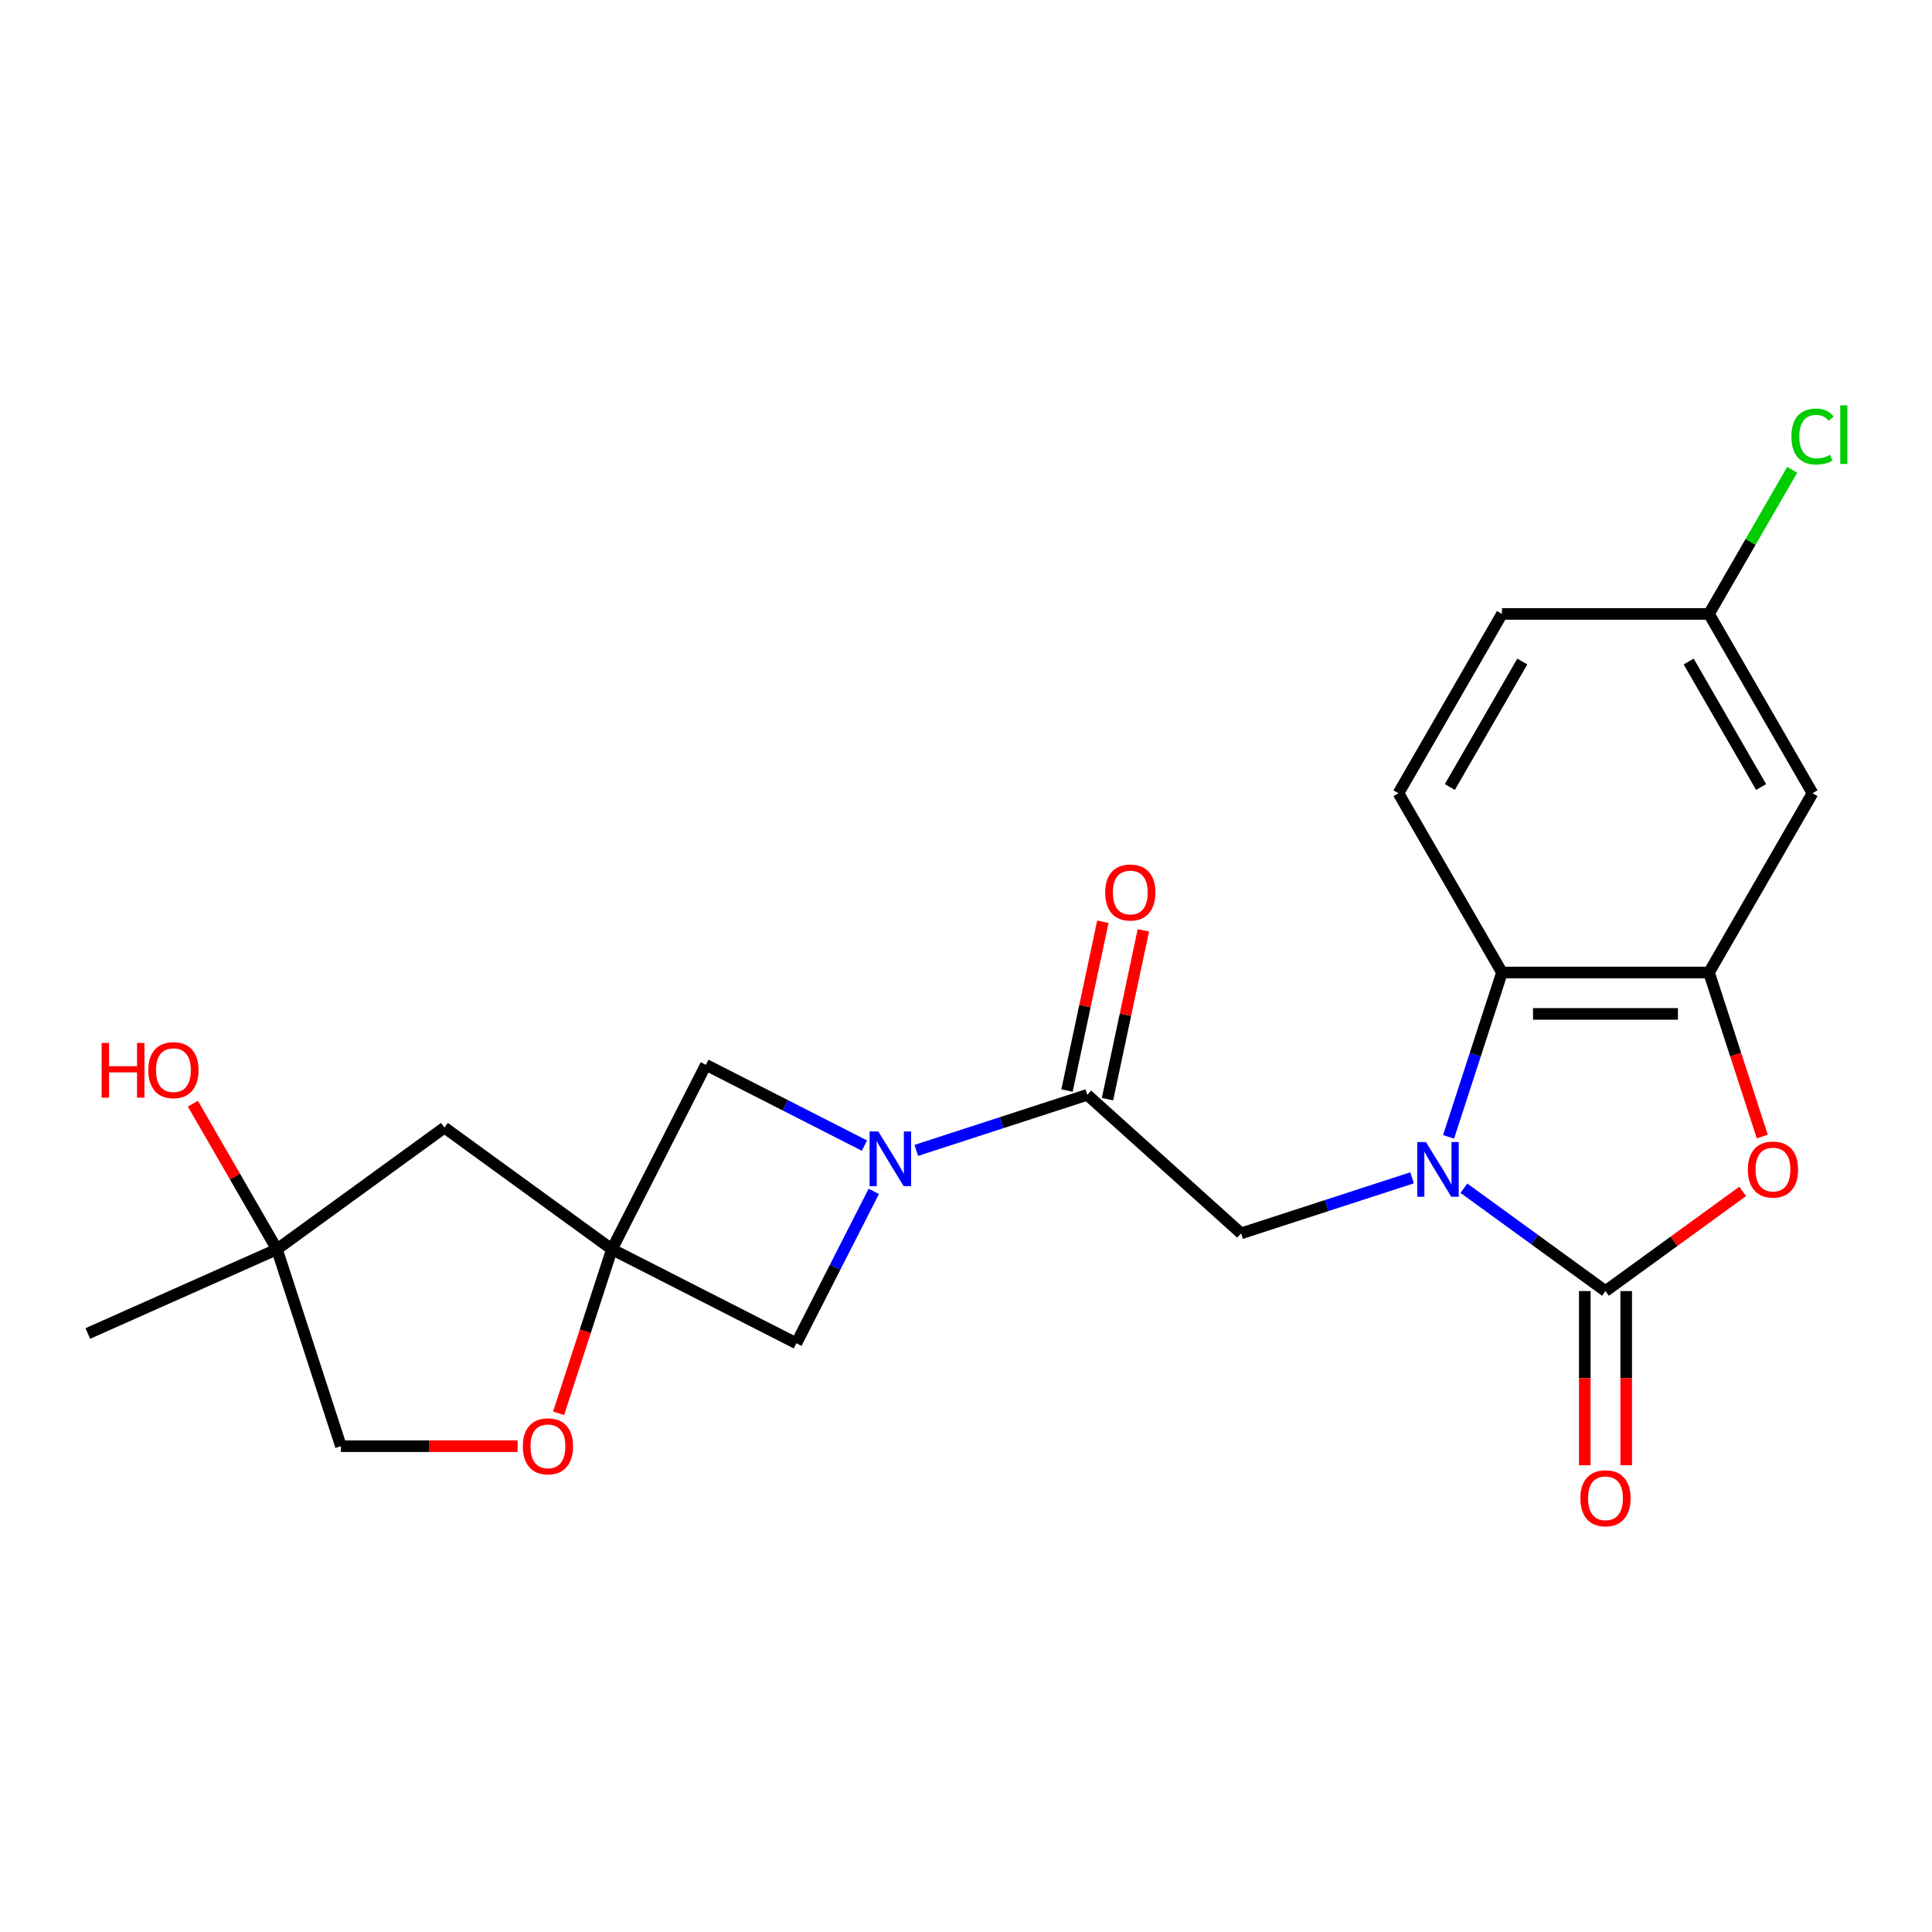 <?xml version='1.0' encoding='iso-8859-1'?>
<svg version='1.1' baseProfile='full'
              xmlns='http://www.w3.org/2000/svg'
                      xmlns:rdkit='http://www.rdkit.org/xml'
                      xmlns:xlink='http://www.w3.org/1999/xlink'
                  xml:space='preserve'
width='1000px' height='1000px' viewBox='0 0 1000 1000'>
<!-- END OF HEADER -->
<rect style='opacity:1.0;fill:#FFFFFF;stroke:none' width='1000' height='1000' x='0' y='0'> </rect>
<path class='bond-0' d='M 757.724,615.025 L 794.359,641.642' style='fill:none;fill-rule:evenodd;stroke:#0000FF;stroke-width:6px;stroke-linecap:butt;stroke-linejoin:miter;stroke-opacity:1' />
<path class='bond-0' d='M 794.359,641.642 L 830.995,668.26' style='fill:none;fill-rule:evenodd;stroke:#000000;stroke-width:6px;stroke-linecap:butt;stroke-linejoin:miter;stroke-opacity:1' />
<path class='bond-4' d='M 749.776,588.437 L 763.597,545.9' style='fill:none;fill-rule:evenodd;stroke:#0000FF;stroke-width:6px;stroke-linecap:butt;stroke-linejoin:miter;stroke-opacity:1' />
<path class='bond-4' d='M 763.597,545.9 L 777.418,503.364' style='fill:none;fill-rule:evenodd;stroke:#000000;stroke-width:6px;stroke-linecap:butt;stroke-linejoin:miter;stroke-opacity:1' />
<path class='bond-7' d='M 730.886,609.635 L 686.64,624.012' style='fill:none;fill-rule:evenodd;stroke:#0000FF;stroke-width:6px;stroke-linecap:butt;stroke-linejoin:miter;stroke-opacity:1' />
<path class='bond-7' d='M 686.64,624.012 L 642.394,638.388' style='fill:none;fill-rule:evenodd;stroke:#000000;stroke-width:6px;stroke-linecap:butt;stroke-linejoin:miter;stroke-opacity:1' />
<path class='bond-2' d='M 830.995,668.26 L 866.501,642.463' style='fill:none;fill-rule:evenodd;stroke:#000000;stroke-width:6px;stroke-linecap:butt;stroke-linejoin:miter;stroke-opacity:1' />
<path class='bond-2' d='M 866.501,642.463 L 902.007,616.667' style='fill:none;fill-rule:evenodd;stroke:#FF0000;stroke-width:6px;stroke-linecap:butt;stroke-linejoin:miter;stroke-opacity:1' />
<path class='bond-14' d='M 820.28,668.26 L 820.28,713.338' style='fill:none;fill-rule:evenodd;stroke:#000000;stroke-width:6px;stroke-linecap:butt;stroke-linejoin:miter;stroke-opacity:1' />
<path class='bond-14' d='M 820.28,713.338 L 820.28,758.416' style='fill:none;fill-rule:evenodd;stroke:#FF0000;stroke-width:6px;stroke-linecap:butt;stroke-linejoin:miter;stroke-opacity:1' />
<path class='bond-14' d='M 841.711,668.26 L 841.711,713.338' style='fill:none;fill-rule:evenodd;stroke:#000000;stroke-width:6px;stroke-linecap:butt;stroke-linejoin:miter;stroke-opacity:1' />
<path class='bond-14' d='M 841.711,713.338 L 841.711,758.416' style='fill:none;fill-rule:evenodd;stroke:#FF0000;stroke-width:6px;stroke-linecap:butt;stroke-linejoin:miter;stroke-opacity:1' />
<path class='bond-1' d='M 474.27,595.44 L 518.516,581.064' style='fill:none;fill-rule:evenodd;stroke:#0000FF;stroke-width:6px;stroke-linecap:butt;stroke-linejoin:miter;stroke-opacity:1' />
<path class='bond-1' d='M 518.516,581.064 L 562.762,566.687' style='fill:none;fill-rule:evenodd;stroke:#000000;stroke-width:6px;stroke-linecap:butt;stroke-linejoin:miter;stroke-opacity:1' />
<path class='bond-8' d='M 447.432,592.963 L 406.403,572.058' style='fill:none;fill-rule:evenodd;stroke:#0000FF;stroke-width:6px;stroke-linecap:butt;stroke-linejoin:miter;stroke-opacity:1' />
<path class='bond-8' d='M 406.403,572.058 L 365.375,551.153' style='fill:none;fill-rule:evenodd;stroke:#000000;stroke-width:6px;stroke-linecap:butt;stroke-linejoin:miter;stroke-opacity:1' />
<path class='bond-9' d='M 452.271,616.639 L 432.237,655.958' style='fill:none;fill-rule:evenodd;stroke:#0000FF;stroke-width:6px;stroke-linecap:butt;stroke-linejoin:miter;stroke-opacity:1' />
<path class='bond-9' d='M 432.237,655.958 L 412.203,695.276' style='fill:none;fill-rule:evenodd;stroke:#000000;stroke-width:6px;stroke-linecap:butt;stroke-linejoin:miter;stroke-opacity:1' />
<path class='bond-23' d='M 912.163,588.277 L 898.368,545.82' style='fill:none;fill-rule:evenodd;stroke:#FF0000;stroke-width:6px;stroke-linecap:butt;stroke-linejoin:miter;stroke-opacity:1' />
<path class='bond-23' d='M 898.368,545.82 L 884.573,503.364' style='fill:none;fill-rule:evenodd;stroke:#000000;stroke-width:6px;stroke-linecap:butt;stroke-linejoin:miter;stroke-opacity:1' />
<path class='bond-3' d='M 884.573,503.364 L 777.418,503.364' style='fill:none;fill-rule:evenodd;stroke:#000000;stroke-width:6px;stroke-linecap:butt;stroke-linejoin:miter;stroke-opacity:1' />
<path class='bond-3' d='M 868.5,524.796 L 793.491,524.796' style='fill:none;fill-rule:evenodd;stroke:#000000;stroke-width:6px;stroke-linecap:butt;stroke-linejoin:miter;stroke-opacity:1' />
<path class='bond-11' d='M 884.573,503.364 L 938.151,410.565' style='fill:none;fill-rule:evenodd;stroke:#000000;stroke-width:6px;stroke-linecap:butt;stroke-linejoin:miter;stroke-opacity:1' />
<path class='bond-13' d='M 777.418,503.364 L 723.84,410.565' style='fill:none;fill-rule:evenodd;stroke:#000000;stroke-width:6px;stroke-linecap:butt;stroke-linejoin:miter;stroke-opacity:1' />
<path class='bond-5' d='M 316.727,646.629 L 412.203,695.276' style='fill:none;fill-rule:evenodd;stroke:#000000;stroke-width:6px;stroke-linecap:butt;stroke-linejoin:miter;stroke-opacity:1' />
<path class='bond-10' d='M 316.727,646.629 L 302.932,689.085' style='fill:none;fill-rule:evenodd;stroke:#000000;stroke-width:6px;stroke-linecap:butt;stroke-linejoin:miter;stroke-opacity:1' />
<path class='bond-10' d='M 302.932,689.085 L 289.138,731.541' style='fill:none;fill-rule:evenodd;stroke:#FF0000;stroke-width:6px;stroke-linecap:butt;stroke-linejoin:miter;stroke-opacity:1' />
<path class='bond-12' d='M 316.727,646.629 L 230.037,583.644' style='fill:none;fill-rule:evenodd;stroke:#000000;stroke-width:6px;stroke-linecap:butt;stroke-linejoin:miter;stroke-opacity:1' />
<path class='bond-24' d='M 316.727,646.629 L 365.375,551.153' style='fill:none;fill-rule:evenodd;stroke:#000000;stroke-width:6px;stroke-linecap:butt;stroke-linejoin:miter;stroke-opacity:1' />
<path class='bond-6' d='M 562.762,566.687 L 642.394,638.388' style='fill:none;fill-rule:evenodd;stroke:#000000;stroke-width:6px;stroke-linecap:butt;stroke-linejoin:miter;stroke-opacity:1' />
<path class='bond-16' d='M 573.243,568.915 L 582.529,525.228' style='fill:none;fill-rule:evenodd;stroke:#000000;stroke-width:6px;stroke-linecap:butt;stroke-linejoin:miter;stroke-opacity:1' />
<path class='bond-16' d='M 582.529,525.228 L 591.815,481.54' style='fill:none;fill-rule:evenodd;stroke:#FF0000;stroke-width:6px;stroke-linecap:butt;stroke-linejoin:miter;stroke-opacity:1' />
<path class='bond-16' d='M 552.28,564.459 L 561.566,520.772' style='fill:none;fill-rule:evenodd;stroke:#000000;stroke-width:6px;stroke-linecap:butt;stroke-linejoin:miter;stroke-opacity:1' />
<path class='bond-16' d='M 561.566,520.772 L 570.852,477.084' style='fill:none;fill-rule:evenodd;stroke:#FF0000;stroke-width:6px;stroke-linecap:butt;stroke-linejoin:miter;stroke-opacity:1' />
<path class='bond-17' d='M 267.935,748.54 L 222.197,748.54' style='fill:none;fill-rule:evenodd;stroke:#FF0000;stroke-width:6px;stroke-linecap:butt;stroke-linejoin:miter;stroke-opacity:1' />
<path class='bond-17' d='M 222.197,748.54 L 176.459,748.54' style='fill:none;fill-rule:evenodd;stroke:#000000;stroke-width:6px;stroke-linecap:butt;stroke-linejoin:miter;stroke-opacity:1' />
<path class='bond-25' d='M 938.151,410.565 L 884.573,317.766' style='fill:none;fill-rule:evenodd;stroke:#000000;stroke-width:6px;stroke-linecap:butt;stroke-linejoin:miter;stroke-opacity:1' />
<path class='bond-25' d='M 911.554,407.361 L 874.05,342.401' style='fill:none;fill-rule:evenodd;stroke:#000000;stroke-width:6px;stroke-linecap:butt;stroke-linejoin:miter;stroke-opacity:1' />
<path class='bond-15' d='M 230.037,583.644 L 143.346,646.629' style='fill:none;fill-rule:evenodd;stroke:#000000;stroke-width:6px;stroke-linecap:butt;stroke-linejoin:miter;stroke-opacity:1' />
<path class='bond-19' d='M 723.84,410.565 L 777.418,317.766' style='fill:none;fill-rule:evenodd;stroke:#000000;stroke-width:6px;stroke-linecap:butt;stroke-linejoin:miter;stroke-opacity:1' />
<path class='bond-19' d='M 750.436,407.361 L 787.941,342.401' style='fill:none;fill-rule:evenodd;stroke:#000000;stroke-width:6px;stroke-linecap:butt;stroke-linejoin:miter;stroke-opacity:1' />
<path class='bond-20' d='M 143.346,646.629 L 121.591,608.949' style='fill:none;fill-rule:evenodd;stroke:#000000;stroke-width:6px;stroke-linecap:butt;stroke-linejoin:miter;stroke-opacity:1' />
<path class='bond-20' d='M 121.591,608.949 L 99.837,571.268' style='fill:none;fill-rule:evenodd;stroke:#FF0000;stroke-width:6px;stroke-linecap:butt;stroke-linejoin:miter;stroke-opacity:1' />
<path class='bond-22' d='M 143.346,646.629 L 45.455,690.213' style='fill:none;fill-rule:evenodd;stroke:#000000;stroke-width:6px;stroke-linecap:butt;stroke-linejoin:miter;stroke-opacity:1' />
<path class='bond-26' d='M 143.346,646.629 L 176.459,748.54' style='fill:none;fill-rule:evenodd;stroke:#000000;stroke-width:6px;stroke-linecap:butt;stroke-linejoin:miter;stroke-opacity:1' />
<path class='bond-18' d='M 884.573,317.766 L 777.418,317.766' style='fill:none;fill-rule:evenodd;stroke:#000000;stroke-width:6px;stroke-linecap:butt;stroke-linejoin:miter;stroke-opacity:1' />
<path class='bond-21' d='M 884.573,317.766 L 906.102,280.476' style='fill:none;fill-rule:evenodd;stroke:#000000;stroke-width:6px;stroke-linecap:butt;stroke-linejoin:miter;stroke-opacity:1' />
<path class='bond-21' d='M 906.102,280.476 L 927.632,243.185' style='fill:none;fill-rule:evenodd;stroke:#00CC00;stroke-width:6px;stroke-linecap:butt;stroke-linejoin:miter;stroke-opacity:1' />
<path  class='atom-0' d='M 738.045 591.115
L 747.325 606.115
Q 748.245 607.595, 749.725 610.275
Q 751.205 612.955, 751.285 613.115
L 751.285 591.115
L 755.045 591.115
L 755.045 619.435
L 751.165 619.435
L 741.205 603.035
Q 740.045 601.115, 738.805 598.915
Q 737.605 596.715, 737.245 596.035
L 737.245 619.435
L 733.565 619.435
L 733.565 591.115
L 738.045 591.115
' fill='#0000FF'/>
<path  class='atom-2' d='M 454.591 585.64
L 463.871 600.64
Q 464.791 602.12, 466.271 604.8
Q 467.751 607.48, 467.831 607.64
L 467.831 585.64
L 471.591 585.64
L 471.591 613.96
L 467.711 613.96
L 457.751 597.56
Q 456.591 595.64, 455.351 593.44
Q 454.151 591.24, 453.791 590.56
L 453.791 613.96
L 450.111 613.96
L 450.111 585.64
L 454.591 585.64
' fill='#0000FF'/>
<path  class='atom-3' d='M 904.686 605.355
Q 904.686 598.555, 908.046 594.755
Q 911.406 590.955, 917.686 590.955
Q 923.966 590.955, 927.326 594.755
Q 930.686 598.555, 930.686 605.355
Q 930.686 612.235, 927.286 616.155
Q 923.886 620.035, 917.686 620.035
Q 911.446 620.035, 908.046 616.155
Q 904.686 612.275, 904.686 605.355
M 917.686 616.835
Q 922.006 616.835, 924.326 613.955
Q 926.686 611.035, 926.686 605.355
Q 926.686 599.795, 924.326 596.995
Q 922.006 594.155, 917.686 594.155
Q 913.366 594.155, 911.006 596.955
Q 908.686 599.755, 908.686 605.355
Q 908.686 611.075, 911.006 613.955
Q 913.366 616.835, 917.686 616.835
' fill='#FF0000'/>
<path  class='atom-11' d='M 270.614 748.62
Q 270.614 741.82, 273.974 738.02
Q 277.334 734.22, 283.614 734.22
Q 289.894 734.22, 293.254 738.02
Q 296.614 741.82, 296.614 748.62
Q 296.614 755.5, 293.214 759.42
Q 289.814 763.3, 283.614 763.3
Q 277.374 763.3, 273.974 759.42
Q 270.614 755.54, 270.614 748.62
M 283.614 760.1
Q 287.934 760.1, 290.254 757.22
Q 292.614 754.3, 292.614 748.62
Q 292.614 743.06, 290.254 740.26
Q 287.934 737.42, 283.614 737.42
Q 279.294 737.42, 276.934 740.22
Q 274.614 743.02, 274.614 748.62
Q 274.614 754.34, 276.934 757.22
Q 279.294 760.1, 283.614 760.1
' fill='#FF0000'/>
<path  class='atom-15' d='M 817.995 775.495
Q 817.995 768.695, 821.355 764.895
Q 824.715 761.095, 830.995 761.095
Q 837.275 761.095, 840.635 764.895
Q 843.995 768.695, 843.995 775.495
Q 843.995 782.375, 840.595 786.295
Q 837.195 790.175, 830.995 790.175
Q 824.755 790.175, 821.355 786.295
Q 817.995 782.415, 817.995 775.495
M 830.995 786.975
Q 835.315 786.975, 837.635 784.095
Q 839.995 781.175, 839.995 775.495
Q 839.995 769.935, 837.635 767.135
Q 835.315 764.295, 830.995 764.295
Q 826.675 764.295, 824.315 767.095
Q 821.995 769.895, 821.995 775.495
Q 821.995 781.215, 824.315 784.095
Q 826.675 786.975, 830.995 786.975
' fill='#FF0000'/>
<path  class='atom-17' d='M 572.041 461.953
Q 572.041 455.153, 575.401 451.353
Q 578.761 447.553, 585.041 447.553
Q 591.321 447.553, 594.681 451.353
Q 598.041 455.153, 598.041 461.953
Q 598.041 468.833, 594.641 472.753
Q 591.241 476.633, 585.041 476.633
Q 578.801 476.633, 575.401 472.753
Q 572.041 468.873, 572.041 461.953
M 585.041 473.433
Q 589.361 473.433, 591.681 470.553
Q 594.041 467.633, 594.041 461.953
Q 594.041 456.393, 591.681 453.593
Q 589.361 450.753, 585.041 450.753
Q 580.721 450.753, 578.361 453.553
Q 576.041 456.353, 576.041 461.953
Q 576.041 467.673, 578.361 470.553
Q 580.721 473.433, 585.041 473.433
' fill='#FF0000'/>
<path  class='atom-21' d='M 52.608 539.829
L 56.448 539.829
L 56.448 551.869
L 70.928 551.869
L 70.928 539.829
L 74.768 539.829
L 74.768 568.149
L 70.928 568.149
L 70.928 555.069
L 56.448 555.069
L 56.448 568.149
L 52.608 568.149
L 52.608 539.829
' fill='#FF0000'/>
<path  class='atom-21' d='M 76.768 553.909
Q 76.768 547.109, 80.128 543.309
Q 83.488 539.509, 89.768 539.509
Q 96.048 539.509, 99.408 543.309
Q 102.768 547.109, 102.768 553.909
Q 102.768 560.789, 99.368 564.709
Q 95.968 568.589, 89.768 568.589
Q 83.528 568.589, 80.128 564.709
Q 76.768 560.829, 76.768 553.909
M 89.768 565.389
Q 94.088 565.389, 96.408 562.509
Q 98.768 559.589, 98.768 553.909
Q 98.768 548.349, 96.408 545.549
Q 94.088 542.709, 89.768 542.709
Q 85.448 542.709, 83.088 545.509
Q 80.768 548.309, 80.768 553.909
Q 80.768 559.629, 83.088 562.509
Q 85.448 565.389, 89.768 565.389
' fill='#FF0000'/>
<path  class='atom-22' d='M 927.231 225.946
Q 927.231 218.906, 930.511 215.226
Q 933.831 211.506, 940.111 211.506
Q 945.951 211.506, 949.071 215.626
L 946.431 217.786
Q 944.151 214.786, 940.111 214.786
Q 935.831 214.786, 933.551 217.666
Q 931.311 220.506, 931.311 225.946
Q 931.311 231.546, 933.631 234.426
Q 935.991 237.306, 940.551 237.306
Q 943.671 237.306, 947.311 235.426
L 948.431 238.426
Q 946.951 239.386, 944.711 239.946
Q 942.471 240.506, 939.991 240.506
Q 933.831 240.506, 930.511 236.746
Q 927.231 232.986, 927.231 225.946
' fill='#00CC00'/>
<path  class='atom-22' d='M 952.511 209.786
L 956.191 209.786
L 956.191 240.146
L 952.511 240.146
L 952.511 209.786
' fill='#00CC00'/>
</svg>
